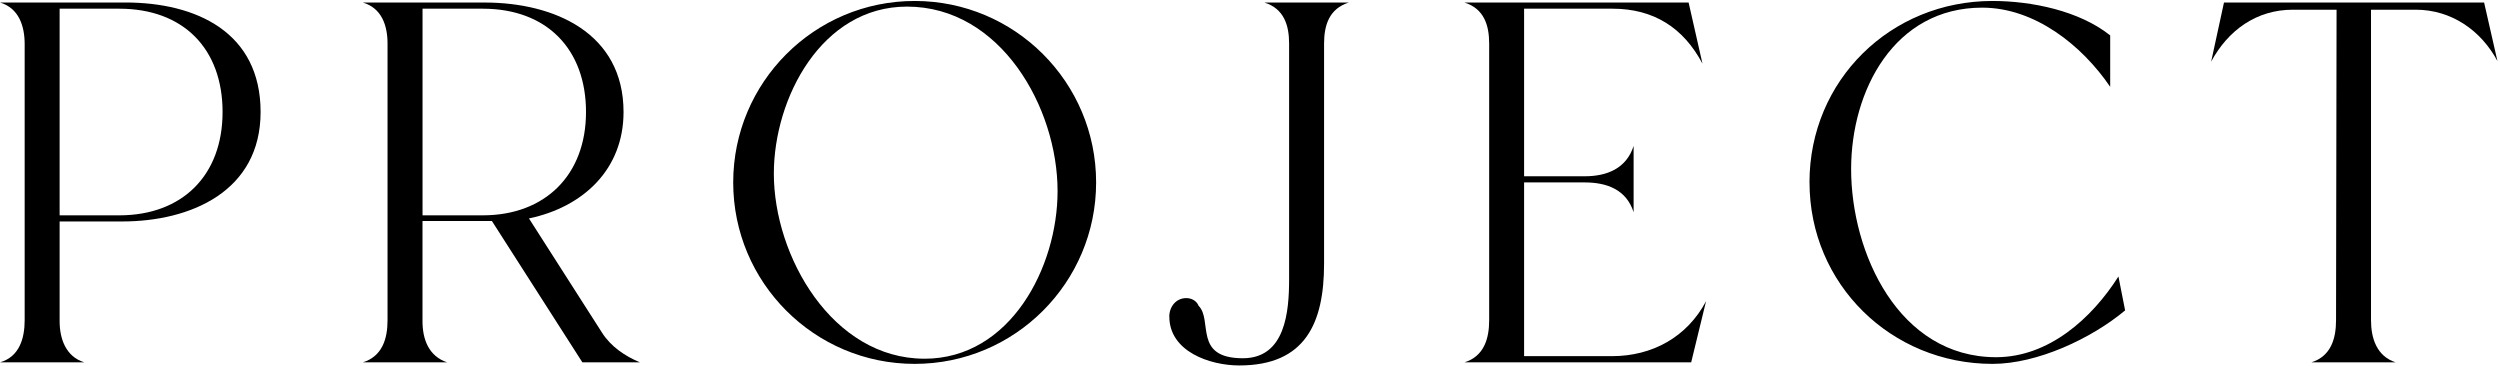 <svg width="670" height="98" viewBox="0 0 670 98" fill="none" xmlns="http://www.w3.org/2000/svg">
<path d="M0 97.11C5.23 95.59 6.61 90.64 6.61 85.81V11.83C6.61 7.01 5.09 2.19 0 0.67H33.61C52.62 0.67 69.84 8.66 69.84 30.01C69.84 51.36 50.97 59.35 32.78 59.35H15.98V86.08C15.98 90.76 17.63 95.59 22.59 97.1H0V97.11ZM31.96 57.71C48.9 57.71 59.65 46.96 59.65 30.02C59.65 13.08 49.18 2.33 31.96 2.33H15.98V57.71H31.96Z" fill="black"/>
<path d="M129.91 0.68C148.51 0.68 167.11 8.81 167.11 30.02C167.11 45.45 156.23 55.51 141.76 58.54L161.32 89.12C163.66 92.84 167.52 95.46 171.51 97.11H156.08L131.83 59.23H113.23V86.09C113.23 90.91 114.88 95.46 119.84 97.11H97.25C102.48 95.46 103.86 90.77 103.86 85.81V11.7C103.86 6.88 102.34 2.19 97.25 0.68H129.9H129.91ZM113.24 2.33V57.71H129.36C146.17 57.71 157.05 46.83 157.05 30.02C157.05 13.21 146.58 2.33 129.36 2.33H113.24Z" fill="black"/>
<path d="M245.13 0.26C271.99 0.26 293.76 22.03 293.76 48.89C293.76 75.75 271.99 97.52 245.13 97.52C218.27 97.52 196.5 75.75 196.5 48.89C196.5 22.03 218.27 0.26 245.13 0.26ZM247.75 96.14C270.76 96.14 283.43 71.62 283.43 51.23C283.43 28.77 268.14 1.77 243.07 1.77C220.2 1.77 207.39 26.29 207.39 46.54C207.39 68.72 223.1 96.13 247.75 96.13V96.14Z" fill="black"/>
<path d="M313.371 84.85C313.371 82.23 315.161 79.89 317.921 79.89C319.301 79.89 320.671 80.58 321.231 81.96C325.091 85.82 319.711 96.01 333.081 96.01C344.511 96.01 345.481 83.47 345.481 74.79V11.7C345.481 6.74 344.101 2.33 338.871 0.68H361.461C356.231 2.33 354.851 6.74 354.851 11.7V70.66C354.851 86.5 349.891 97.94 332.121 97.94C324.271 97.94 313.381 94.22 313.381 84.85H313.371Z" fill="black"/>
<path d="M392.488 97.11C397.718 95.46 399.098 90.77 399.098 85.81V11.7C399.098 6.74 397.718 2.33 392.488 0.68H452.548L456.268 17.07C451.168 7.43 443.178 2.33 432.158 2.33H408.458V47.24H424.718C430.638 47.24 435.878 45.17 437.808 39.11V56.88C435.878 50.82 430.648 48.89 424.718 48.89H408.458V95.45H432.018C442.768 95.45 452.128 90.35 457.228 80.71L453.238 97.1H392.488V97.11Z" fill="black"/>
<path d="M484.941 48.89C484.941 21.48 506.711 0.26 533.981 0.26C544.451 0.26 557.261 2.88 565.531 9.49V23.27C557.951 12.11 545.281 2.05 531.231 2.05C507.671 2.05 496.101 24.23 496.101 45.31C496.101 67.9 508.911 95.73 534.951 95.73C549.001 95.73 560.571 85.4 567.741 74.1L569.531 83.19C560.441 90.77 545.971 97.52 533.991 97.52C506.851 97.52 484.951 76.17 484.951 48.89H484.941Z" fill="black"/>
<path d="M596.03 0.68H665.74L669.32 16.38C664.91 8.11 656.92 2.6 647.42 2.6H635.43V85.81C635.43 90.63 636.94 95.45 642.04 97.11H619.45C624.69 95.46 626.06 90.77 626.06 85.81L626.2 2.6H614.49C604.71 2.6 597.13 8.11 592.59 16.51L596.03 0.67V0.68Z" fill="black"/>
</svg>